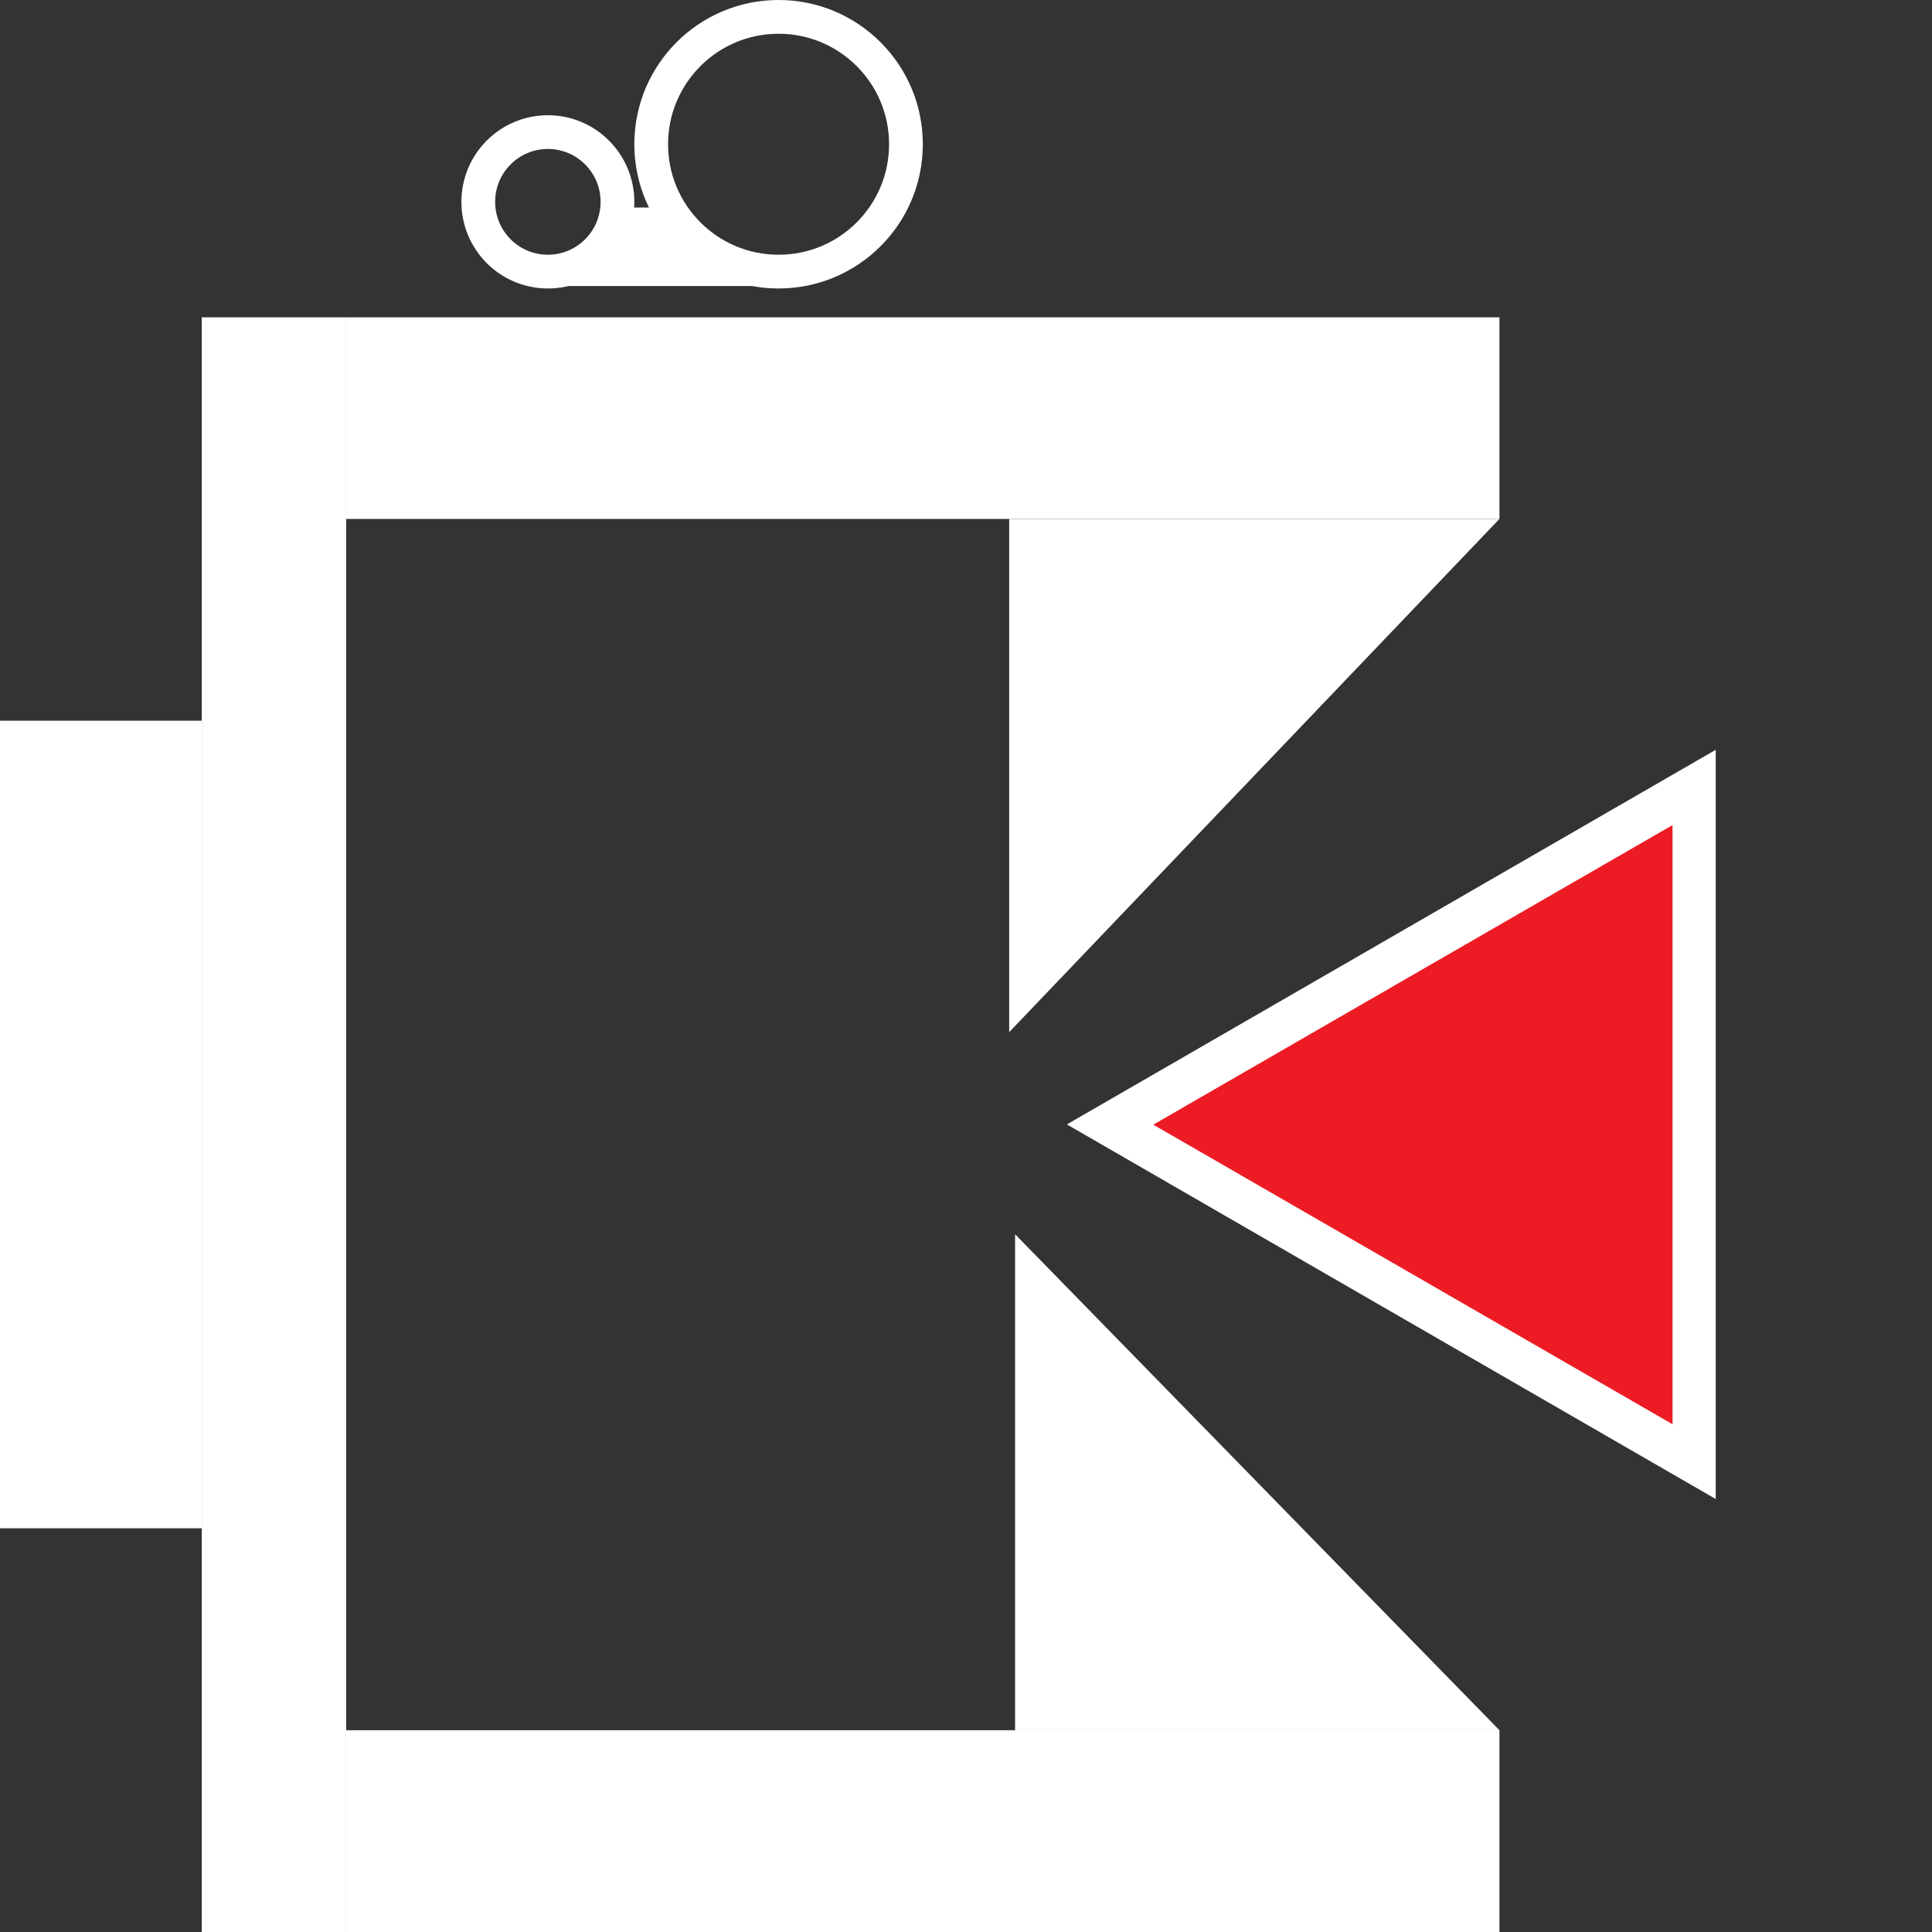 <?xml version="1.0" encoding="UTF-8"?> <svg xmlns="http://www.w3.org/2000/svg" width="11452" height="11452" viewBox="0 0 11452 11452" fill="none"><rect x="0" y="0" width="11452" height="11452" fill="#333333" stroke="none"/> <rect x="1196" y="1881" width="856" height="9571" fill="white"></rect> <rect y="4272" width="1196" height="4787" fill="white"></rect> <rect x="2052" y="11452" width="1196" height="6836" transform="rotate(-90 2052 11452)" fill="white"></rect> <rect x="2052" y="3076" width="1195" height="6836" transform="rotate(-90 2052 3076)" fill="white"></rect> <path d="M5982 3076H8888L5982 6118V3076Z" fill="white"></path> <path d="M6017 10256V7316L8888 10256H6017Z" fill="white"></path> <path d="M6324 6665L10170 4444.51V8885.49L6324 6665Z" fill="white"></path> <path d="M6836 6666.5L9914 4890.71V8442.29L6836 6666.5Z" fill="#ED1C24"></path> <circle cx="4615" cy="855" r="755" stroke="white" stroke-width="200"></circle> <path d="M3660 1196.5C3660 1425.05 3475.13 1610 3247.5 1610C3019.87 1610 2835 1425.05 2835 1196.5C2835 967.946 3019.87 783 3247.5 783C3475.13 783 3660 967.946 3660 1196.5Z" stroke="white" stroke-width="200"></path> <path d="M4565 1695H3282L3743.88 1231H3863.63L4565 1695Z" fill="white" stroke="white"></path> </svg> 